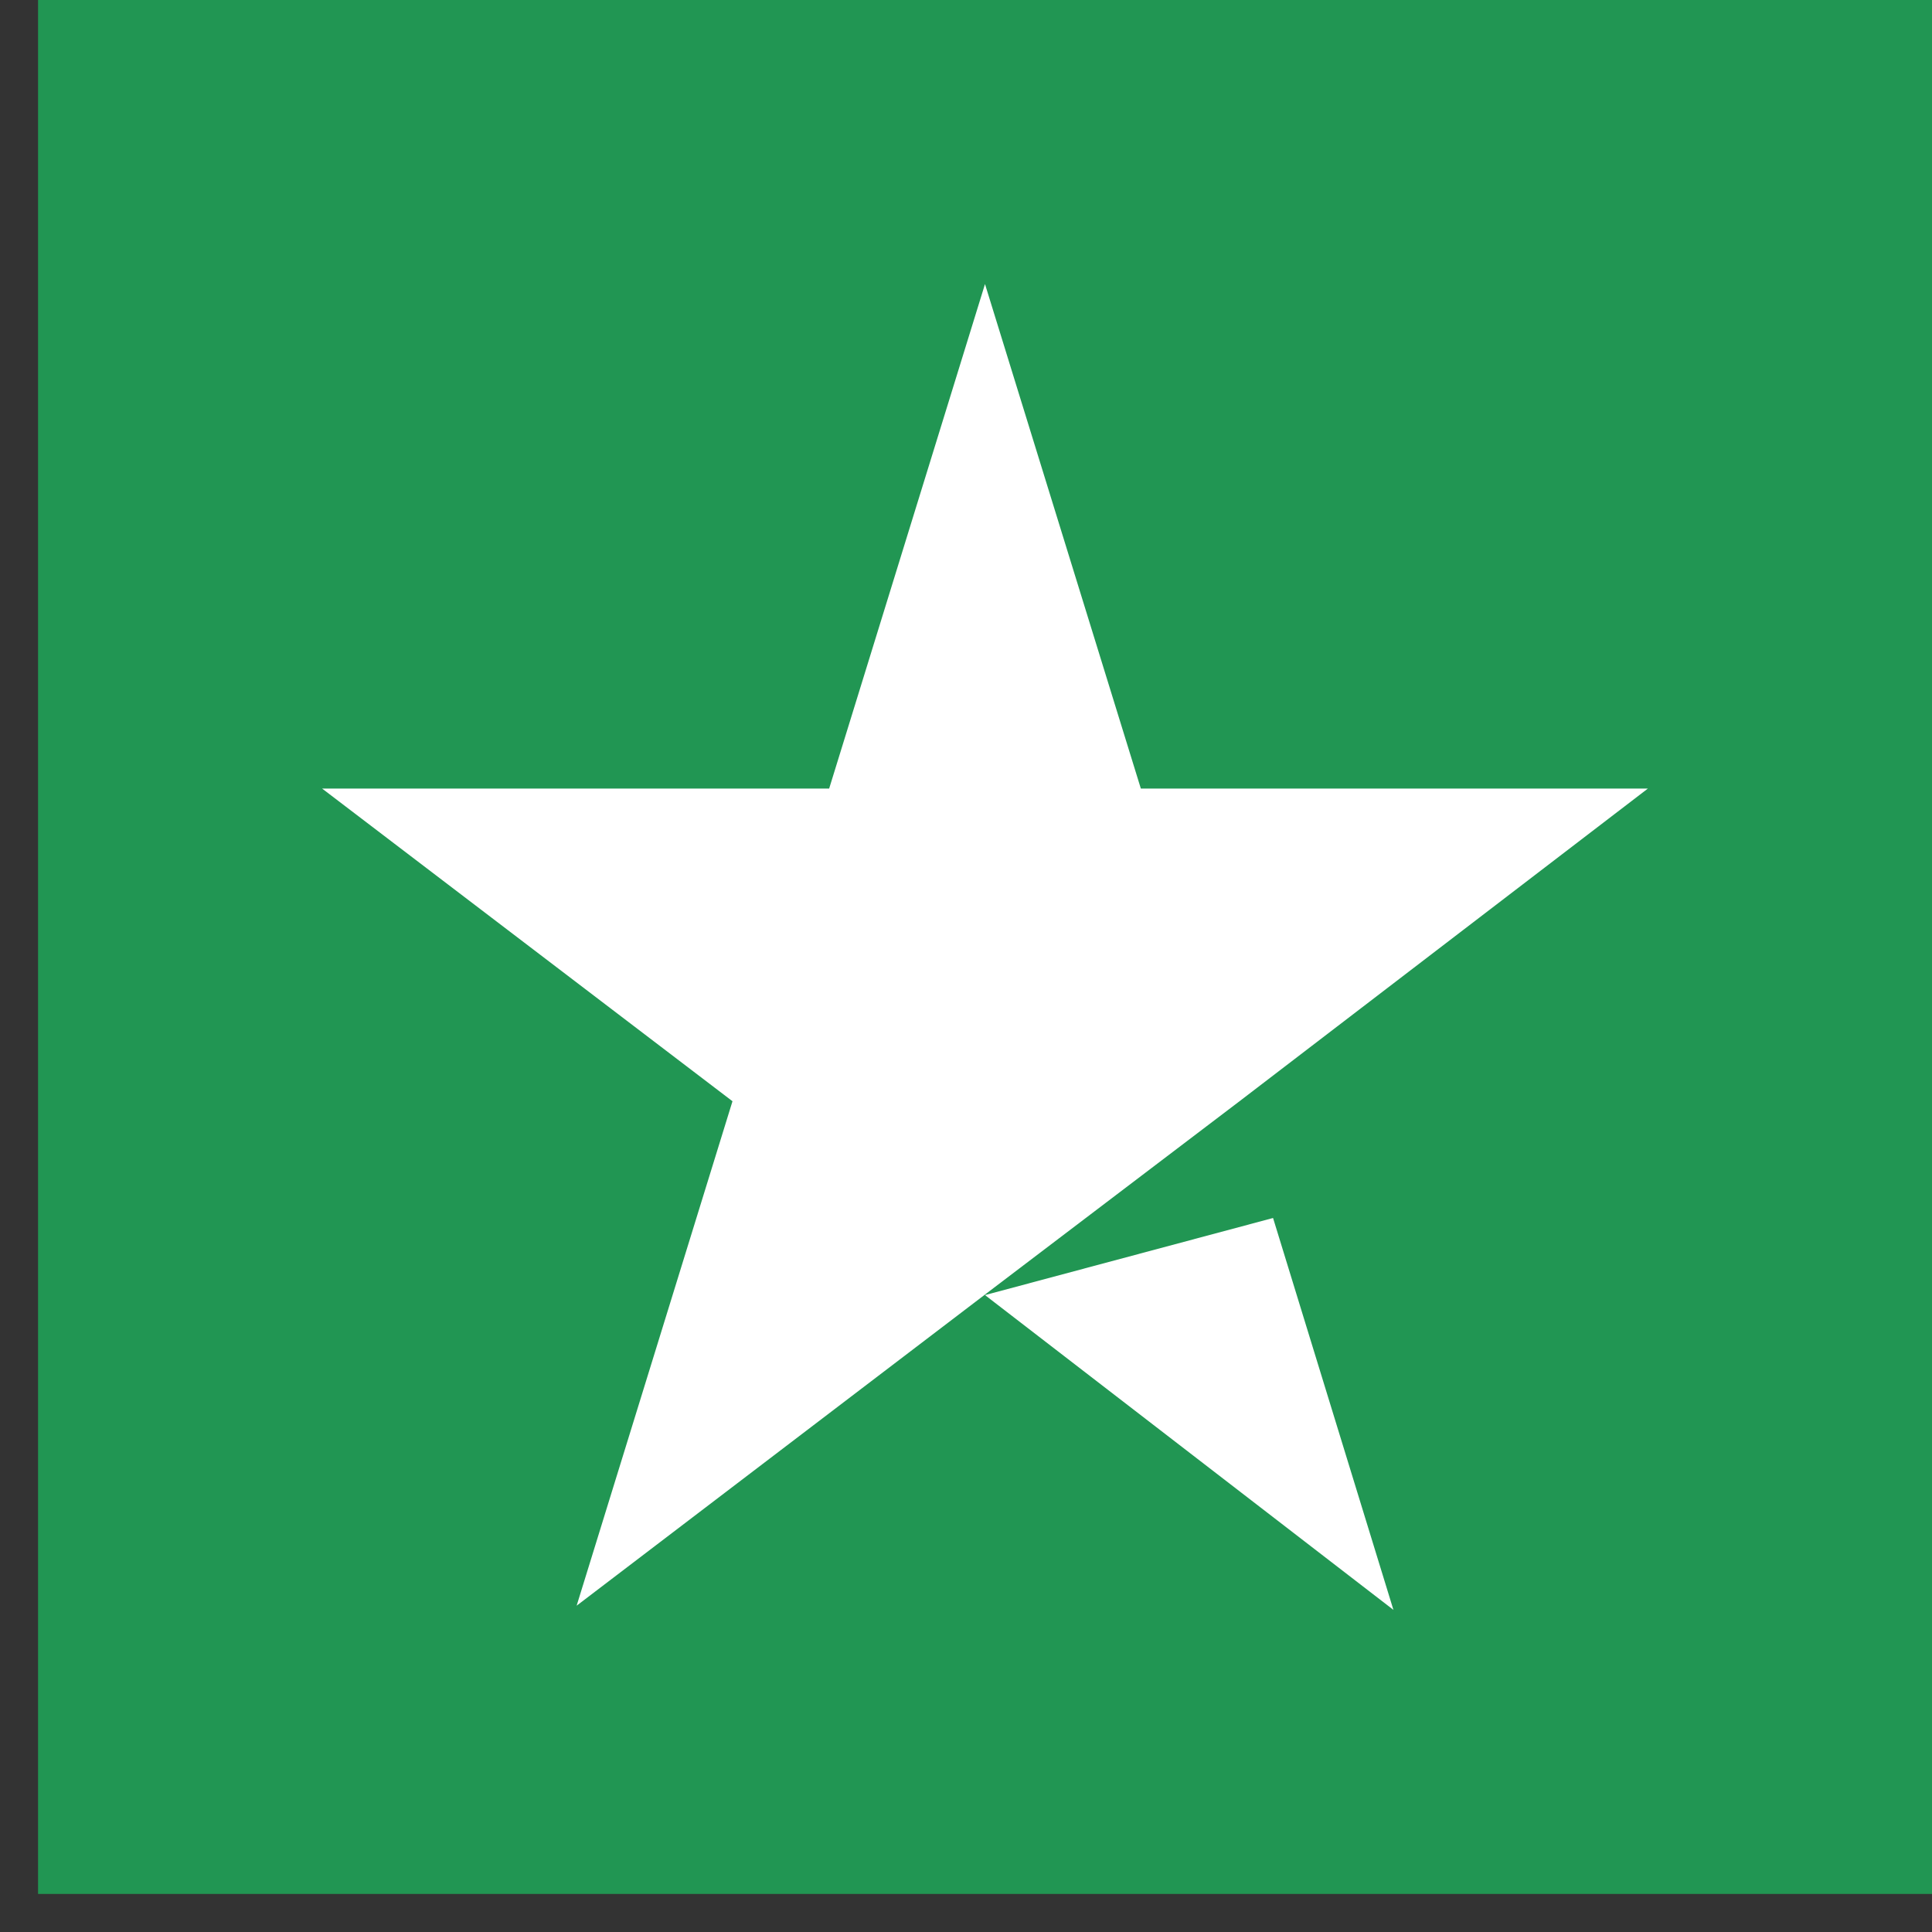 <svg width="30" height="30" viewBox="0 0 30 30" fill="none" xmlns="http://www.w3.org/2000/svg">
<rect x="0" y="0" width="30" height="30" fill="#333333" stroke="none"/>
<rect width="29.409" height="29.409" transform="translate(0.591)" fill="#219653"/>
<path d="M15.295 20.11L19.768 18.913L21.637 24.998L15.295 20.11ZM25.588 12.245H17.715L15.295 4.411L12.875 12.245H5.002L11.374 17.1L8.954 24.933L15.326 20.078L19.247 17.1L25.588 12.245Z" fill="white"/>
</svg>
